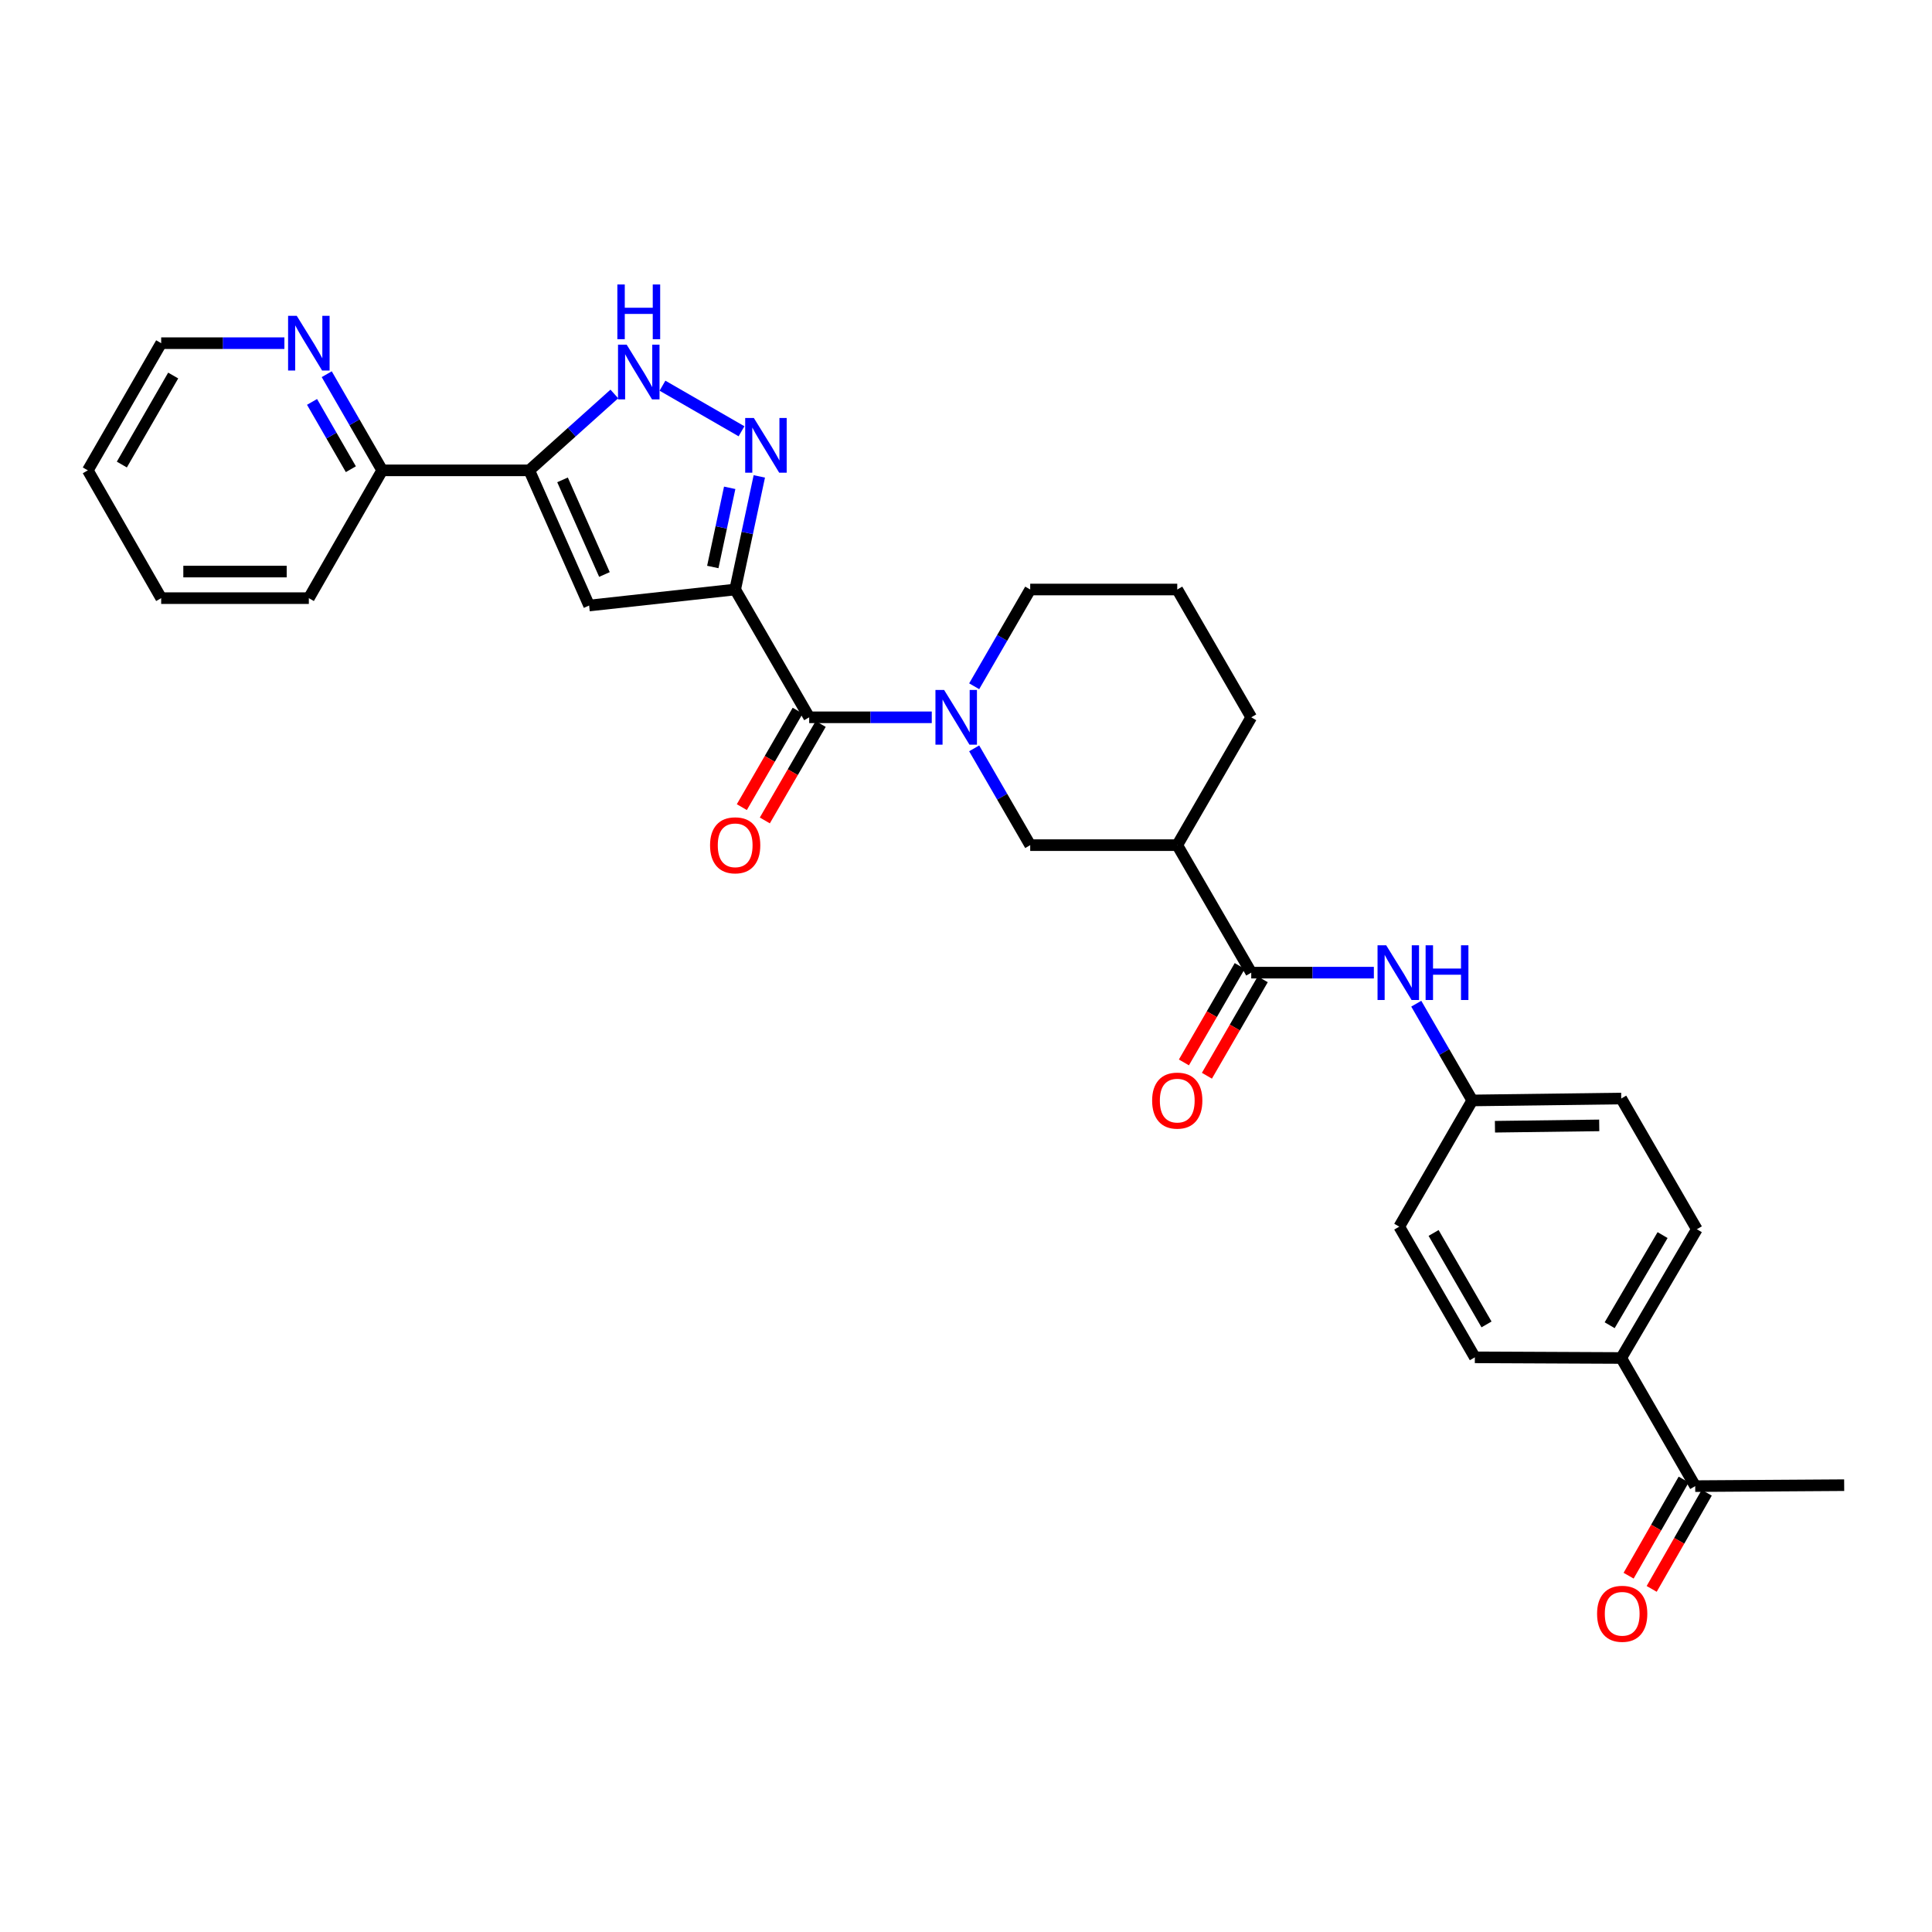 <?xml version='1.0' encoding='iso-8859-1'?>
<svg version='1.1' baseProfile='full'
              xmlns='http://www.w3.org/2000/svg'
                      xmlns:rdkit='http://www.rdkit.org/xml'
                      xmlns:xlink='http://www.w3.org/1999/xlink'
                  xml:space='preserve'
width='1000px' height='1000px' viewBox='0 0 1000 1000'>
<!-- END OF HEADER -->
<rect style='opacity:1.0;fill:#FFFFFF;stroke:none' width='1000' height='1000' x='0' y='0'> </rect>
<path class='bond-0' d='M 380.523,305.129 L 386.772,275.855' style='fill:none;fill-rule:evenodd;stroke:#000000;stroke-width:6px;stroke-linecap:butt;stroke-linejoin:miter;stroke-opacity:1' />
<path class='bond-0' d='M 386.772,275.855 L 393.02,246.581' style='fill:none;fill-rule:evenodd;stroke:#0000FF;stroke-width:6px;stroke-linecap:butt;stroke-linejoin:miter;stroke-opacity:1' />
<path class='bond-0' d='M 368.944,293.475 L 373.318,272.983' style='fill:none;fill-rule:evenodd;stroke:#000000;stroke-width:6px;stroke-linecap:butt;stroke-linejoin:miter;stroke-opacity:1' />
<path class='bond-0' d='M 373.318,272.983 L 377.692,252.492' style='fill:none;fill-rule:evenodd;stroke:#0000FF;stroke-width:6px;stroke-linecap:butt;stroke-linejoin:miter;stroke-opacity:1' />
<path class='bond-1' d='M 380.523,305.129 L 304.929,313.421' style='fill:none;fill-rule:evenodd;stroke:#000000;stroke-width:6px;stroke-linecap:butt;stroke-linejoin:miter;stroke-opacity:1' />
<path class='bond-2' d='M 380.523,305.129 L 418.835,371.276' style='fill:none;fill-rule:evenodd;stroke:#000000;stroke-width:6px;stroke-linecap:butt;stroke-linejoin:miter;stroke-opacity:1' />
<path class='bond-5' d='M 383.81,223.226 L 342.899,199.638' style='fill:none;fill-rule:evenodd;stroke:#0000FF;stroke-width:6px;stroke-linecap:butt;stroke-linejoin:miter;stroke-opacity:1' />
<path class='bond-3' d='M 304.929,313.421 L 273.939,243.453' style='fill:none;fill-rule:evenodd;stroke:#000000;stroke-width:6px;stroke-linecap:butt;stroke-linejoin:miter;stroke-opacity:1' />
<path class='bond-3' d='M 312.859,297.355 L 291.165,248.377' style='fill:none;fill-rule:evenodd;stroke:#000000;stroke-width:6px;stroke-linecap:butt;stroke-linejoin:miter;stroke-opacity:1' />
<path class='bond-4' d='M 418.835,371.276 L 450.559,371.276' style='fill:none;fill-rule:evenodd;stroke:#000000;stroke-width:6px;stroke-linecap:butt;stroke-linejoin:miter;stroke-opacity:1' />
<path class='bond-4' d='M 450.559,371.276 L 482.283,371.276' style='fill:none;fill-rule:evenodd;stroke:#0000FF;stroke-width:6px;stroke-linecap:butt;stroke-linejoin:miter;stroke-opacity:1' />
<path class='bond-12' d='M 412.883,367.829 L 398.425,392.798' style='fill:none;fill-rule:evenodd;stroke:#000000;stroke-width:6px;stroke-linecap:butt;stroke-linejoin:miter;stroke-opacity:1' />
<path class='bond-12' d='M 398.425,392.798 L 383.968,417.768' style='fill:none;fill-rule:evenodd;stroke:#FF0000;stroke-width:6px;stroke-linecap:butt;stroke-linejoin:miter;stroke-opacity:1' />
<path class='bond-12' d='M 424.788,374.722 L 410.331,399.692' style='fill:none;fill-rule:evenodd;stroke:#000000;stroke-width:6px;stroke-linecap:butt;stroke-linejoin:miter;stroke-opacity:1' />
<path class='bond-12' d='M 410.331,399.692 L 395.873,424.661' style='fill:none;fill-rule:evenodd;stroke:#FF0000;stroke-width:6px;stroke-linecap:butt;stroke-linejoin:miter;stroke-opacity:1' />
<path class='bond-10' d='M 273.939,243.453 L 197.826,243.453' style='fill:none;fill-rule:evenodd;stroke:#000000;stroke-width:6px;stroke-linecap:butt;stroke-linejoin:miter;stroke-opacity:1' />
<path class='bond-30' d='M 273.939,243.453 L 295.959,223.683' style='fill:none;fill-rule:evenodd;stroke:#000000;stroke-width:6px;stroke-linecap:butt;stroke-linejoin:miter;stroke-opacity:1' />
<path class='bond-30' d='M 295.959,223.683 L 317.98,203.913' style='fill:none;fill-rule:evenodd;stroke:#0000FF;stroke-width:6px;stroke-linecap:butt;stroke-linejoin:miter;stroke-opacity:1' />
<path class='bond-8' d='M 504.231,387.347 L 518.734,412.396' style='fill:none;fill-rule:evenodd;stroke:#0000FF;stroke-width:6px;stroke-linecap:butt;stroke-linejoin:miter;stroke-opacity:1' />
<path class='bond-8' d='M 518.734,412.396 L 533.238,437.446' style='fill:none;fill-rule:evenodd;stroke:#000000;stroke-width:6px;stroke-linecap:butt;stroke-linejoin:miter;stroke-opacity:1' />
<path class='bond-20' d='M 504.234,355.205 L 518.736,330.167' style='fill:none;fill-rule:evenodd;stroke:#0000FF;stroke-width:6px;stroke-linecap:butt;stroke-linejoin:miter;stroke-opacity:1' />
<path class='bond-20' d='M 518.736,330.167 L 533.238,305.129' style='fill:none;fill-rule:evenodd;stroke:#000000;stroke-width:6px;stroke-linecap:butt;stroke-linejoin:miter;stroke-opacity:1' />
<path class='bond-6' d='M 647.64,503.44 L 609.343,437.446' style='fill:none;fill-rule:evenodd;stroke:#000000;stroke-width:6px;stroke-linecap:butt;stroke-linejoin:miter;stroke-opacity:1' />
<path class='bond-9' d='M 647.64,503.44 L 679.375,503.44' style='fill:none;fill-rule:evenodd;stroke:#000000;stroke-width:6px;stroke-linecap:butt;stroke-linejoin:miter;stroke-opacity:1' />
<path class='bond-9' d='M 679.375,503.44 L 711.11,503.44' style='fill:none;fill-rule:evenodd;stroke:#0000FF;stroke-width:6px;stroke-linecap:butt;stroke-linejoin:miter;stroke-opacity:1' />
<path class='bond-15' d='M 641.688,499.993 L 627.238,524.951' style='fill:none;fill-rule:evenodd;stroke:#000000;stroke-width:6px;stroke-linecap:butt;stroke-linejoin:miter;stroke-opacity:1' />
<path class='bond-15' d='M 627.238,524.951 L 612.788,549.91' style='fill:none;fill-rule:evenodd;stroke:#FF0000;stroke-width:6px;stroke-linecap:butt;stroke-linejoin:miter;stroke-opacity:1' />
<path class='bond-15' d='M 653.593,506.886 L 639.143,531.844' style='fill:none;fill-rule:evenodd;stroke:#000000;stroke-width:6px;stroke-linecap:butt;stroke-linejoin:miter;stroke-opacity:1' />
<path class='bond-15' d='M 639.143,531.844 L 624.693,556.802' style='fill:none;fill-rule:evenodd;stroke:#FF0000;stroke-width:6px;stroke-linecap:butt;stroke-linejoin:miter;stroke-opacity:1' />
<path class='bond-7' d='M 609.343,437.446 L 533.238,437.446' style='fill:none;fill-rule:evenodd;stroke:#000000;stroke-width:6px;stroke-linecap:butt;stroke-linejoin:miter;stroke-opacity:1' />
<path class='bond-31' d='M 609.343,437.446 L 647.64,371.276' style='fill:none;fill-rule:evenodd;stroke:#000000;stroke-width:6px;stroke-linecap:butt;stroke-linejoin:miter;stroke-opacity:1' />
<path class='bond-17' d='M 733.056,519.511 L 747.549,544.549' style='fill:none;fill-rule:evenodd;stroke:#0000FF;stroke-width:6px;stroke-linecap:butt;stroke-linejoin:miter;stroke-opacity:1' />
<path class='bond-17' d='M 747.549,544.549 L 762.043,569.587' style='fill:none;fill-rule:evenodd;stroke:#000000;stroke-width:6px;stroke-linecap:butt;stroke-linejoin:miter;stroke-opacity:1' />
<path class='bond-11' d='M 197.826,243.453 L 183.473,218.57' style='fill:none;fill-rule:evenodd;stroke:#000000;stroke-width:6px;stroke-linecap:butt;stroke-linejoin:miter;stroke-opacity:1' />
<path class='bond-11' d='M 183.473,218.57 L 169.12,193.687' style='fill:none;fill-rule:evenodd;stroke:#0000FF;stroke-width:6px;stroke-linecap:butt;stroke-linejoin:miter;stroke-opacity:1' />
<path class='bond-11' d='M 181.603,242.861 L 171.557,225.443' style='fill:none;fill-rule:evenodd;stroke:#000000;stroke-width:6px;stroke-linecap:butt;stroke-linejoin:miter;stroke-opacity:1' />
<path class='bond-11' d='M 171.557,225.443 L 161.51,208.025' style='fill:none;fill-rule:evenodd;stroke:#0000FF;stroke-width:6px;stroke-linecap:butt;stroke-linejoin:miter;stroke-opacity:1' />
<path class='bond-27' d='M 197.826,243.453 L 159.857,309.6' style='fill:none;fill-rule:evenodd;stroke:#000000;stroke-width:6px;stroke-linecap:butt;stroke-linejoin:miter;stroke-opacity:1' />
<path class='bond-25' d='M 147.206,177.627 L 115.315,177.627' style='fill:none;fill-rule:evenodd;stroke:#0000FF;stroke-width:6px;stroke-linecap:butt;stroke-linejoin:miter;stroke-opacity:1' />
<path class='bond-25' d='M 115.315,177.627 L 83.423,177.627' style='fill:none;fill-rule:evenodd;stroke:#000000;stroke-width:6px;stroke-linecap:butt;stroke-linejoin:miter;stroke-opacity:1' />
<path class='bond-13' d='M 877.439,769.22 L 839.149,702.897' style='fill:none;fill-rule:evenodd;stroke:#000000;stroke-width:6px;stroke-linecap:butt;stroke-linejoin:miter;stroke-opacity:1' />
<path class='bond-16' d='M 871.47,765.802 L 857.218,790.688' style='fill:none;fill-rule:evenodd;stroke:#000000;stroke-width:6px;stroke-linecap:butt;stroke-linejoin:miter;stroke-opacity:1' />
<path class='bond-16' d='M 857.218,790.688 L 842.967,815.575' style='fill:none;fill-rule:evenodd;stroke:#FF0000;stroke-width:6px;stroke-linecap:butt;stroke-linejoin:miter;stroke-opacity:1' />
<path class='bond-16' d='M 883.408,772.638 L 869.156,797.525' style='fill:none;fill-rule:evenodd;stroke:#000000;stroke-width:6px;stroke-linecap:butt;stroke-linejoin:miter;stroke-opacity:1' />
<path class='bond-16' d='M 869.156,797.525 L 854.904,822.411' style='fill:none;fill-rule:evenodd;stroke:#FF0000;stroke-width:6px;stroke-linecap:butt;stroke-linejoin:miter;stroke-opacity:1' />
<path class='bond-26' d='M 877.439,769.22 L 954.545,768.723' style='fill:none;fill-rule:evenodd;stroke:#000000;stroke-width:6px;stroke-linecap:butt;stroke-linejoin:miter;stroke-opacity:1' />
<path class='bond-14' d='M 839.149,702.897 L 878.28,636.253' style='fill:none;fill-rule:evenodd;stroke:#000000;stroke-width:6px;stroke-linecap:butt;stroke-linejoin:miter;stroke-opacity:1' />
<path class='bond-14' d='M 833.156,685.935 L 860.547,639.285' style='fill:none;fill-rule:evenodd;stroke:#000000;stroke-width:6px;stroke-linecap:butt;stroke-linejoin:miter;stroke-opacity:1' />
<path class='bond-33' d='M 839.149,702.897 L 763.38,702.553' style='fill:none;fill-rule:evenodd;stroke:#000000;stroke-width:6px;stroke-linecap:butt;stroke-linejoin:miter;stroke-opacity:1' />
<path class='bond-21' d='M 762.043,569.587 L 724.25,634.916' style='fill:none;fill-rule:evenodd;stroke:#000000;stroke-width:6px;stroke-linecap:butt;stroke-linejoin:miter;stroke-opacity:1' />
<path class='bond-22' d='M 762.043,569.587 L 839.149,568.593' style='fill:none;fill-rule:evenodd;stroke:#000000;stroke-width:6px;stroke-linecap:butt;stroke-linejoin:miter;stroke-opacity:1' />
<path class='bond-22' d='M 773.786,583.193 L 827.761,582.498' style='fill:none;fill-rule:evenodd;stroke:#000000;stroke-width:6px;stroke-linecap:butt;stroke-linejoin:miter;stroke-opacity:1' />
<path class='bond-18' d='M 763.38,702.553 L 724.25,634.916' style='fill:none;fill-rule:evenodd;stroke:#000000;stroke-width:6px;stroke-linecap:butt;stroke-linejoin:miter;stroke-opacity:1' />
<path class='bond-18' d='M 769.418,685.519 L 742.027,638.173' style='fill:none;fill-rule:evenodd;stroke:#000000;stroke-width:6px;stroke-linecap:butt;stroke-linejoin:miter;stroke-opacity:1' />
<path class='bond-19' d='M 878.28,636.253 L 839.149,568.593' style='fill:none;fill-rule:evenodd;stroke:#000000;stroke-width:6px;stroke-linecap:butt;stroke-linejoin:miter;stroke-opacity:1' />
<path class='bond-24' d='M 533.238,305.129 L 609.343,305.129' style='fill:none;fill-rule:evenodd;stroke:#000000;stroke-width:6px;stroke-linecap:butt;stroke-linejoin:miter;stroke-opacity:1' />
<path class='bond-23' d='M 647.64,371.276 L 609.343,305.129' style='fill:none;fill-rule:evenodd;stroke:#000000;stroke-width:6px;stroke-linecap:butt;stroke-linejoin:miter;stroke-opacity:1' />
<path class='bond-32' d='M 83.423,177.627 L 45.455,243.453' style='fill:none;fill-rule:evenodd;stroke:#000000;stroke-width:6px;stroke-linecap:butt;stroke-linejoin:miter;stroke-opacity:1' />
<path class='bond-32' d='M 89.644,194.374 L 63.066,240.452' style='fill:none;fill-rule:evenodd;stroke:#000000;stroke-width:6px;stroke-linecap:butt;stroke-linejoin:miter;stroke-opacity:1' />
<path class='bond-29' d='M 159.857,309.6 L 83.423,309.6' style='fill:none;fill-rule:evenodd;stroke:#000000;stroke-width:6px;stroke-linecap:butt;stroke-linejoin:miter;stroke-opacity:1' />
<path class='bond-29' d='M 148.392,295.843 L 94.888,295.843' style='fill:none;fill-rule:evenodd;stroke:#000000;stroke-width:6px;stroke-linecap:butt;stroke-linejoin:miter;stroke-opacity:1' />
<path class='bond-28' d='M 45.455,243.453 L 83.423,309.6' style='fill:none;fill-rule:evenodd;stroke:#000000;stroke-width:6px;stroke-linecap:butt;stroke-linejoin:miter;stroke-opacity:1' />
<path  class='atom-1' d='M 390.19 216.354
L 399.47 231.354
Q 400.39 232.834, 401.87 235.514
Q 403.35 238.194, 403.43 238.354
L 403.43 216.354
L 407.19 216.354
L 407.19 244.674
L 403.31 244.674
L 393.35 228.274
Q 392.19 226.354, 390.95 224.154
Q 389.75 221.954, 389.39 221.274
L 389.39 244.674
L 385.71 244.674
L 385.71 216.354
L 390.19 216.354
' fill='#0000FF'/>
<path  class='atom-5' d='M 488.665 357.116
L 497.945 372.116
Q 498.865 373.596, 500.345 376.276
Q 501.825 378.956, 501.905 379.116
L 501.905 357.116
L 505.665 357.116
L 505.665 385.436
L 501.785 385.436
L 491.825 369.036
Q 490.665 367.116, 489.425 364.916
Q 488.225 362.716, 487.865 362.036
L 487.865 385.436
L 484.185 385.436
L 484.185 357.116
L 488.665 357.116
' fill='#0000FF'/>
<path  class='atom-6' d='M 324.364 178.401
L 333.644 193.401
Q 334.564 194.881, 336.044 197.561
Q 337.524 200.241, 337.604 200.401
L 337.604 178.401
L 341.364 178.401
L 341.364 206.721
L 337.484 206.721
L 327.524 190.321
Q 326.364 188.401, 325.124 186.201
Q 323.924 184.001, 323.564 183.321
L 323.564 206.721
L 319.884 206.721
L 319.884 178.401
L 324.364 178.401
' fill='#0000FF'/>
<path  class='atom-6' d='M 319.544 147.249
L 323.384 147.249
L 323.384 159.289
L 337.864 159.289
L 337.864 147.249
L 341.704 147.249
L 341.704 175.569
L 337.864 175.569
L 337.864 162.489
L 323.384 162.489
L 323.384 175.569
L 319.544 175.569
L 319.544 147.249
' fill='#0000FF'/>
<path  class='atom-10' d='M 717.493 489.28
L 726.773 504.28
Q 727.693 505.76, 729.173 508.44
Q 730.653 511.12, 730.733 511.28
L 730.733 489.28
L 734.493 489.28
L 734.493 517.6
L 730.613 517.6
L 720.653 501.2
Q 719.493 499.28, 718.253 497.08
Q 717.053 494.88, 716.693 494.2
L 716.693 517.6
L 713.013 517.6
L 713.013 489.28
L 717.493 489.28
' fill='#0000FF'/>
<path  class='atom-10' d='M 737.893 489.28
L 741.733 489.28
L 741.733 501.32
L 756.213 501.32
L 756.213 489.28
L 760.053 489.28
L 760.053 517.6
L 756.213 517.6
L 756.213 504.52
L 741.733 504.52
L 741.733 517.6
L 737.893 517.6
L 737.893 489.28
' fill='#0000FF'/>
<path  class='atom-12' d='M 153.597 163.467
L 162.877 178.467
Q 163.797 179.947, 165.277 182.627
Q 166.757 185.307, 166.837 185.467
L 166.837 163.467
L 170.597 163.467
L 170.597 191.787
L 166.717 191.787
L 156.757 175.387
Q 155.597 173.467, 154.357 171.267
Q 153.157 169.067, 152.797 168.387
L 152.797 191.787
L 149.117 191.787
L 149.117 163.467
L 153.597 163.467
' fill='#0000FF'/>
<path  class='atom-13' d='M 367.523 437.526
Q 367.523 430.726, 370.883 426.926
Q 374.243 423.126, 380.523 423.126
Q 386.803 423.126, 390.163 426.926
Q 393.523 430.726, 393.523 437.526
Q 393.523 444.406, 390.123 448.326
Q 386.723 452.206, 380.523 452.206
Q 374.283 452.206, 370.883 448.326
Q 367.523 444.446, 367.523 437.526
M 380.523 449.006
Q 384.843 449.006, 387.163 446.126
Q 389.523 443.206, 389.523 437.526
Q 389.523 431.966, 387.163 429.166
Q 384.843 426.326, 380.523 426.326
Q 376.203 426.326, 373.843 429.126
Q 371.523 431.926, 371.523 437.526
Q 371.523 443.246, 373.843 446.126
Q 376.203 449.006, 380.523 449.006
' fill='#FF0000'/>
<path  class='atom-16' d='M 596.343 569.667
Q 596.343 562.867, 599.703 559.067
Q 603.063 555.267, 609.343 555.267
Q 615.623 555.267, 618.983 559.067
Q 622.343 562.867, 622.343 569.667
Q 622.343 576.547, 618.943 580.467
Q 615.543 584.347, 609.343 584.347
Q 603.103 584.347, 599.703 580.467
Q 596.343 576.587, 596.343 569.667
M 609.343 581.147
Q 613.663 581.147, 615.983 578.267
Q 618.343 575.347, 618.343 569.667
Q 618.343 564.107, 615.983 561.307
Q 613.663 558.467, 609.343 558.467
Q 605.023 558.467, 602.663 561.267
Q 600.343 564.067, 600.343 569.667
Q 600.343 575.387, 602.663 578.267
Q 605.023 581.147, 609.343 581.147
' fill='#FF0000'/>
<path  class='atom-17' d='M 826.646 835.294
Q 826.646 828.494, 830.006 824.694
Q 833.366 820.894, 839.646 820.894
Q 845.926 820.894, 849.286 824.694
Q 852.646 828.494, 852.646 835.294
Q 852.646 842.174, 849.246 846.094
Q 845.846 849.974, 839.646 849.974
Q 833.406 849.974, 830.006 846.094
Q 826.646 842.214, 826.646 835.294
M 839.646 846.774
Q 843.966 846.774, 846.286 843.894
Q 848.646 840.974, 848.646 835.294
Q 848.646 829.734, 846.286 826.934
Q 843.966 824.094, 839.646 824.094
Q 835.326 824.094, 832.966 826.894
Q 830.646 829.694, 830.646 835.294
Q 830.646 841.014, 832.966 843.894
Q 835.326 846.774, 839.646 846.774
' fill='#FF0000'/>
</svg>

